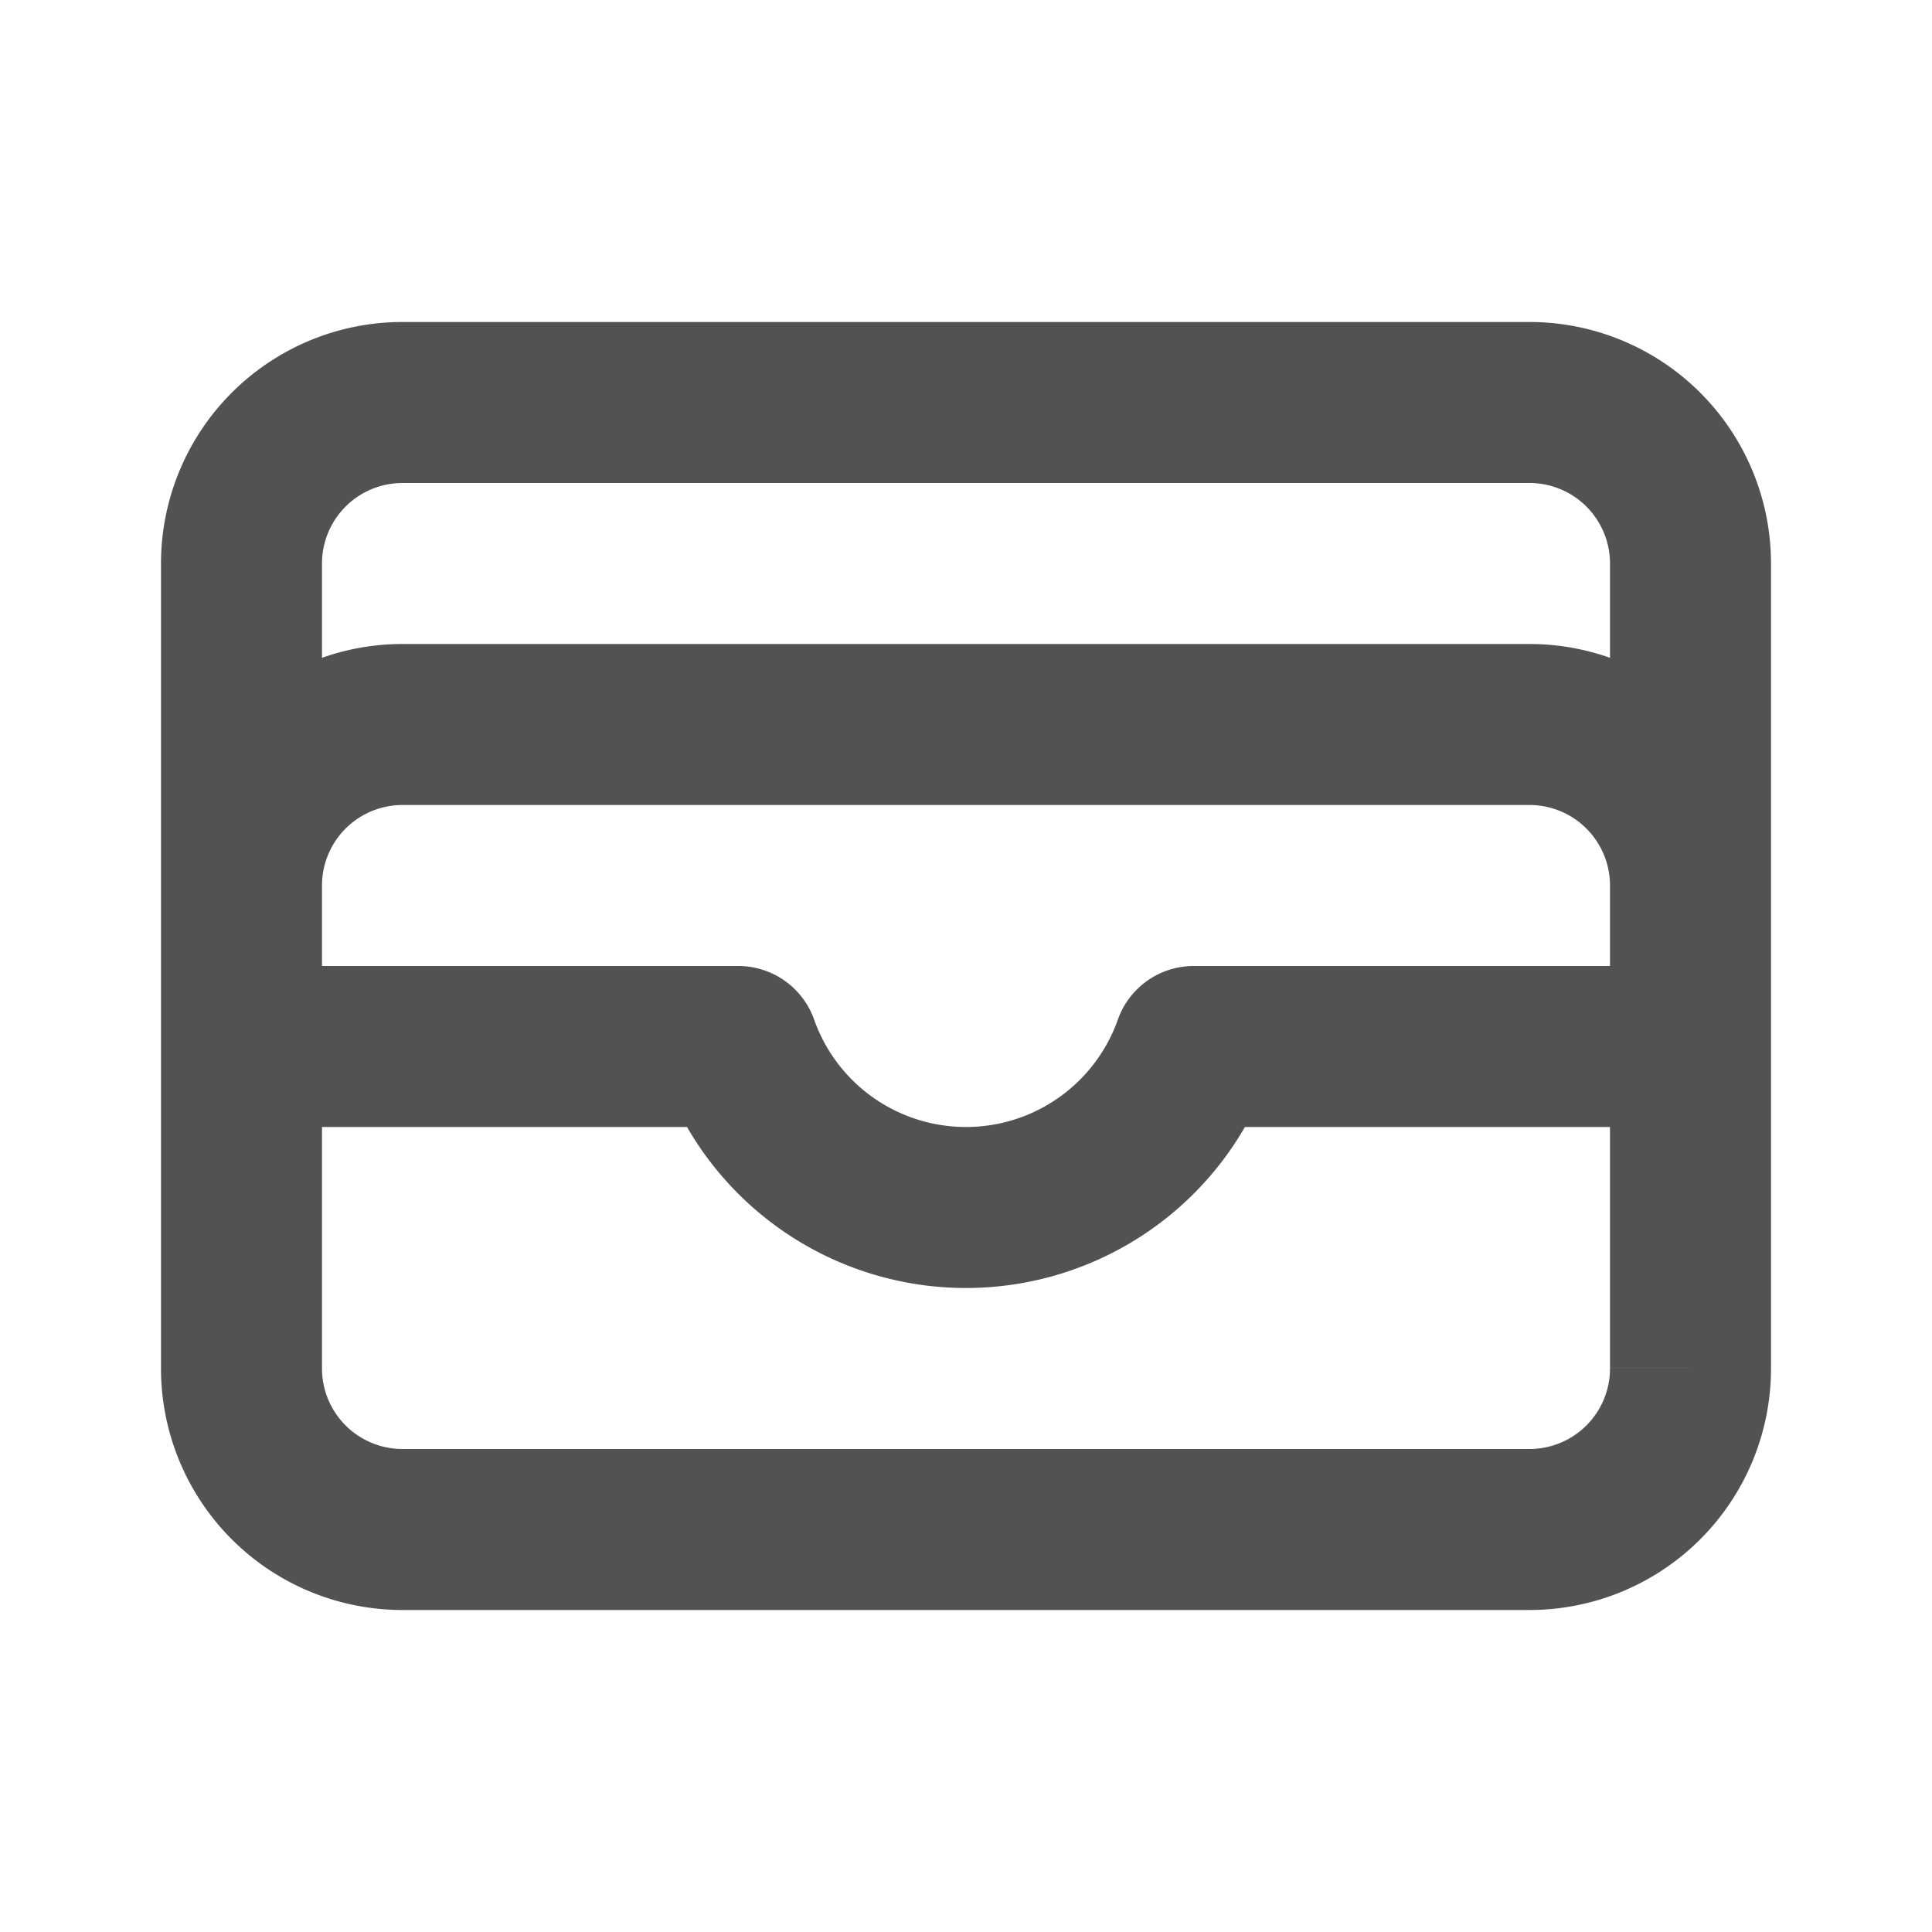 <svg xmlns="http://www.w3.org/2000/svg" width="24" height="24" fill="none"><path fill="#525252" d="M14.83 13v-1a1 1 0 0 0-.944.667l.943.333Zm-5.66 0 .944-.333A1 1 0 0 0 9.17 12v1ZM21 14a1 1 0 1 0 0-2v2ZM3 12a1 1 0 1 0 0 2v-2Zm2-7v1h14V4H5v1Zm16 2h-1v10h2V7h-1Zm-2 12v-1H5v2h14v-1ZM3 17h1V7H2v10h1Zm2-8v1h14V8H5v1Zm16 2h-1v3h2v-3h-1ZM3 14h1v-3H2v3h1Zm11.83-1-.944-.333A2.001 2.001 0 0 1 12 14v2a4.001 4.001 0 0 0 3.772-2.667L14.83 13ZM12 15v-1a2 2 0 0 1-1.886-1.333L9.17 13l-.943.333A4.001 4.001 0 0 0 12 16v-1Zm2.83-2v1H21v-2h-6.17v1Zm-5.66 0v-1H3v2h6.17v-1ZM19 9v1a1 1 0 0 1 1 1h2a3 3 0 0 0-3-3v1ZM5 9V8a3 3 0 0 0-3 3h2a1 1 0 0 1 1-1V9Zm0 10v-1a1 1 0 0 1-1-1H2a3 3 0 0 0 3 3v-1Zm16-2h-1a1 1 0 0 1-1 1v2a3 3 0 0 0 3-3h-1ZM19 5v1a1 1 0 0 1 1 1h2a3 3 0 0 0-3-3v1ZM5 5V4a3 3 0 0 0-3 3h2a1 1 0 0 1 1-1V5Z"/></svg>